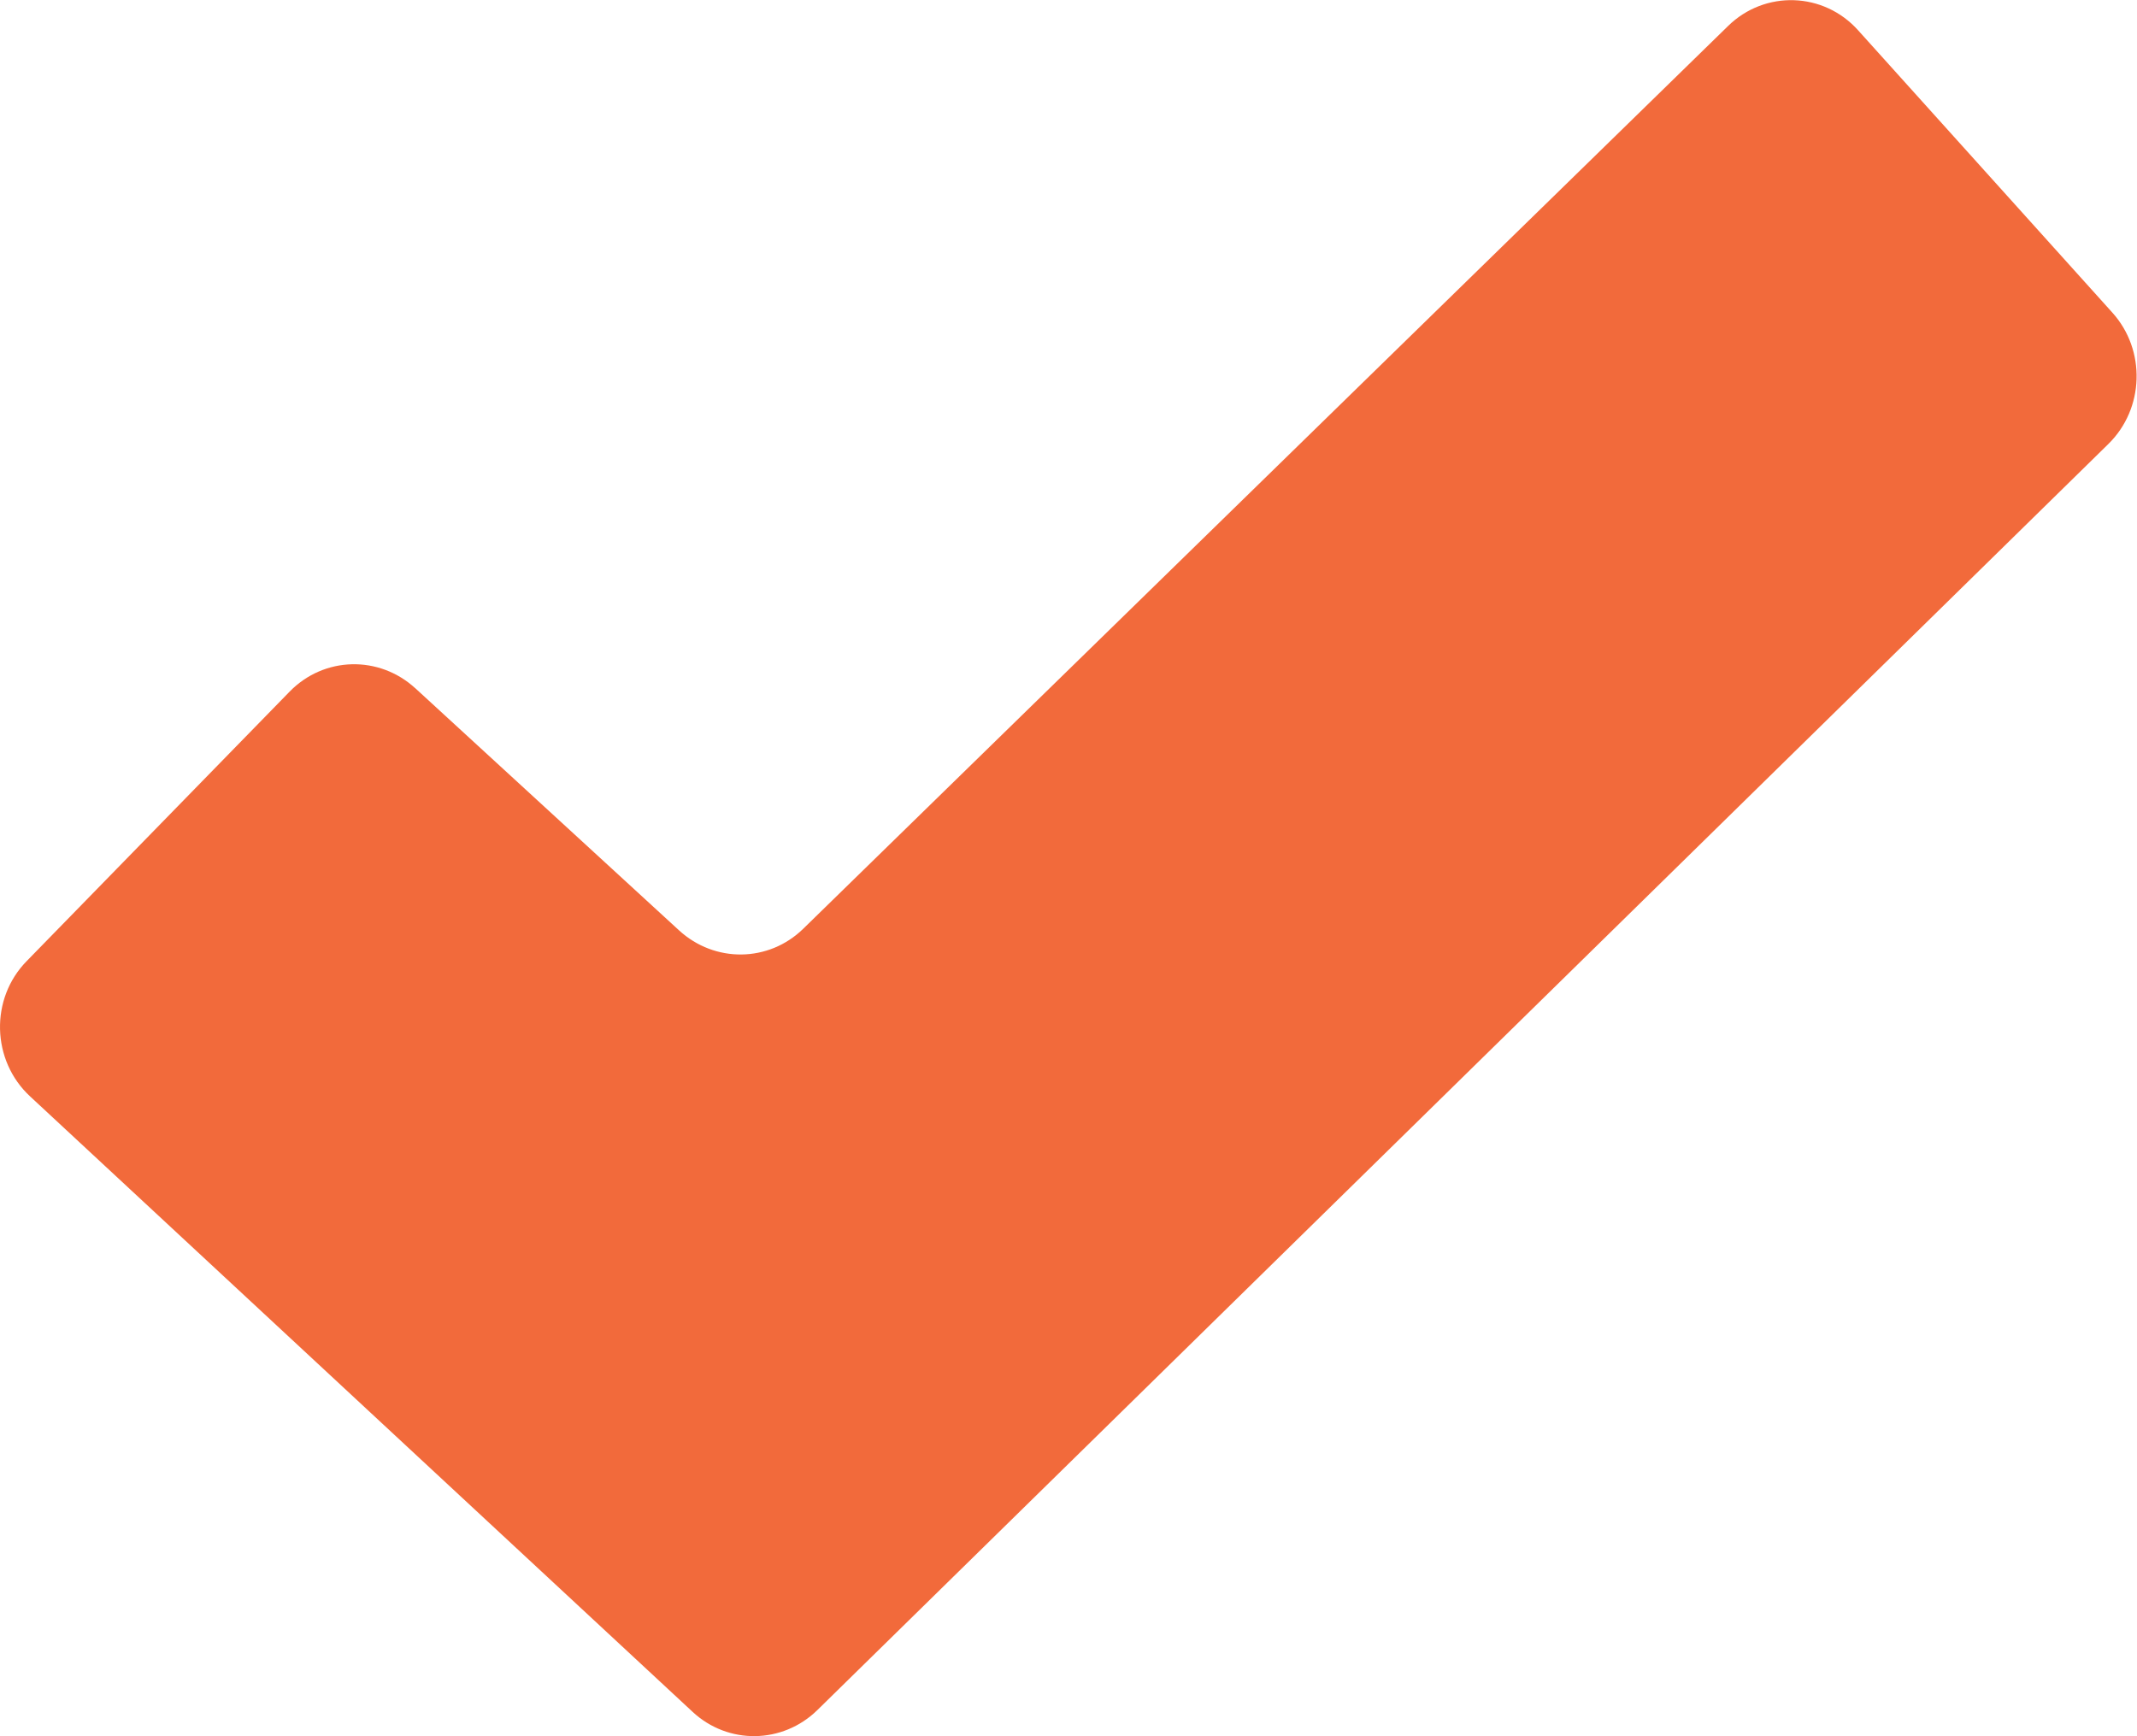 <svg width="16" height="13" viewBox="0 0 16 13" fill="none" xmlns="http://www.w3.org/2000/svg">
<g id="Layer_1" clip-path="url(#clip0_1446_4583)">
<path id="Vector" d="M3.106 5.15L5.084 6.966C5.351 7.211 5.755 7.207 6.014 6.954L12.938 0.195C13.213 -0.075 13.654 -0.062 13.913 0.228L15.814 2.339C16.069 2.62 16.056 3.06 15.785 3.325L6.119 12.805C5.86 13.058 5.452 13.066 5.185 12.817L0.226 8.21C-0.065 7.941 -0.077 7.476 0.202 7.194L2.168 5.179C2.426 4.914 2.839 4.905 3.11 5.154L3.106 5.15Z" fill="#F26A3B"/>
</g>
<defs>
<clipPath id="clip0_1446_4583">
<rect width="16" height="13" fill="white"/>
</clipPath>
</defs>
</svg>
